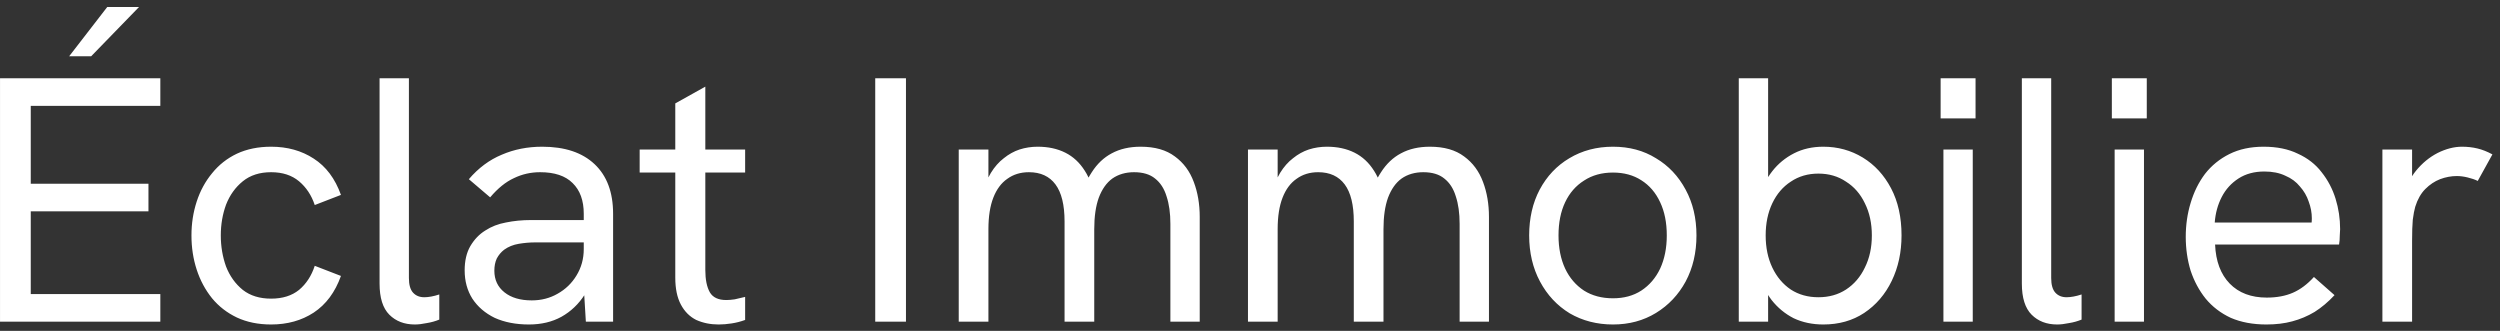 <svg width="272" height="36" viewBox="0 0 272 36" fill="none" xmlns="http://www.w3.org/2000/svg">
<rect x="0" y="0" width="272" height="36" fill="#333333" stroke="none"/>
<path d="M0.002 35V8.514H17.444V11.516H3.346V19.99H16.152V22.992H3.346V31.998H17.444V35H0.002ZM7.526 6.12L11.668 0.762H15.126L9.92 6.12H7.526ZM29.495 35.304C28.101 35.304 26.86 35.051 25.771 34.544C24.707 34.037 23.807 33.341 23.073 32.454C22.338 31.542 21.781 30.503 21.401 29.338C21.021 28.173 20.831 26.931 20.831 25.614C20.831 24.322 21.021 23.093 21.401 21.928C21.781 20.763 22.338 19.737 23.073 18.85C23.807 17.938 24.707 17.229 25.771 16.722C26.86 16.215 28.101 15.962 29.495 15.962C31.268 15.962 32.813 16.393 34.131 17.254C35.473 18.115 36.461 19.433 37.095 21.206L34.245 22.308C33.89 21.244 33.32 20.383 32.535 19.724C31.749 19.065 30.736 18.736 29.495 18.736C28.253 18.736 27.227 19.065 26.417 19.724C25.606 20.383 24.998 21.231 24.593 22.27C24.213 23.309 24.023 24.423 24.023 25.614C24.023 26.805 24.213 27.932 24.593 28.996C24.998 30.035 25.606 30.883 26.417 31.542C27.227 32.175 28.253 32.492 29.495 32.492C30.736 32.492 31.749 32.175 32.535 31.542C33.32 30.883 33.89 30.009 34.245 28.92L37.095 30.022C36.461 31.795 35.473 33.125 34.131 34.012C32.813 34.873 31.268 35.304 29.495 35.304ZM45.135 35.304C43.995 35.304 43.07 34.949 42.361 34.24C41.651 33.531 41.297 32.403 41.297 30.858V8.514H44.489V30.25C44.489 30.985 44.641 31.517 44.945 31.846C45.249 32.175 45.654 32.34 46.161 32.34C46.389 32.34 46.642 32.315 46.921 32.264C47.199 32.213 47.491 32.137 47.795 32.036V34.772C47.364 34.949 46.908 35.076 46.427 35.152C45.945 35.253 45.515 35.304 45.135 35.304ZM63.741 35L63.513 31.238V23.258C63.513 21.814 63.108 20.699 62.297 19.914C61.512 19.129 60.334 18.736 58.763 18.736C57.75 18.736 56.8 18.951 55.913 19.382C55.027 19.787 54.165 20.484 53.329 21.472L51.011 19.496C52.05 18.28 53.241 17.393 54.583 16.836C55.926 16.253 57.395 15.962 58.991 15.962C61.449 15.962 63.349 16.595 64.691 17.862C66.034 19.129 66.705 20.927 66.705 23.258V35H63.741ZM57.547 35.304C56.129 35.304 54.887 35.063 53.823 34.582C52.785 34.075 51.974 33.379 51.391 32.492C50.834 31.605 50.555 30.579 50.555 29.414C50.555 28.375 50.758 27.501 51.163 26.792C51.594 26.057 52.139 25.487 52.797 25.082C53.456 24.651 54.203 24.36 55.039 24.208C55.901 24.031 56.8 23.942 57.737 23.942H63.817V26.374H58.193C57.636 26.374 57.053 26.425 56.445 26.526C55.837 26.627 55.305 26.843 54.849 27.172C54.52 27.425 54.254 27.742 54.051 28.122C53.874 28.502 53.785 28.945 53.785 29.452C53.785 30.44 54.153 31.225 54.887 31.808C55.622 32.391 56.61 32.682 57.851 32.682C58.89 32.682 59.827 32.441 60.663 31.96C61.525 31.479 62.209 30.82 62.715 29.984C63.247 29.123 63.513 28.16 63.513 27.096L64.843 28.464C64.691 29.807 64.286 30.997 63.627 32.036C62.969 33.075 62.12 33.885 61.081 34.468C60.068 35.025 58.89 35.304 57.547 35.304ZM78.183 35.304C77.296 35.304 76.486 35.139 75.751 34.81C75.041 34.455 74.484 33.898 74.079 33.138C73.674 32.378 73.471 31.403 73.471 30.212V11.25L76.739 9.426V29.376C76.739 30.415 76.903 31.225 77.233 31.808C77.562 32.365 78.157 32.644 79.019 32.644C79.272 32.644 79.576 32.619 79.931 32.568C80.285 32.492 80.665 32.403 81.071 32.302V34.81C80.59 34.987 80.096 35.114 79.589 35.19C79.108 35.266 78.639 35.304 78.183 35.304ZM69.595 18.774V16.266H81.071V18.774H69.595ZM95.225 35V8.514H98.569V35H95.225ZM104.31 35V16.266H107.54V21.092H106.894C107.122 20.205 107.426 19.445 107.806 18.812C108.212 18.153 108.68 17.621 109.212 17.216C109.744 16.785 110.314 16.469 110.922 16.266C111.556 16.063 112.214 15.962 112.898 15.962C114.038 15.962 115.039 16.177 115.9 16.608C116.762 17.039 117.471 17.697 118.028 18.584C118.586 19.445 118.966 20.547 119.168 21.89L117.344 22.004C117.724 20.712 118.206 19.623 118.788 18.736C119.371 17.824 120.093 17.14 120.954 16.684C121.841 16.203 122.892 15.962 124.108 15.962C125.654 15.962 126.895 16.317 127.832 17.026C128.77 17.71 129.454 18.635 129.884 19.8C130.315 20.94 130.53 22.207 130.53 23.6V35H127.338V24.36C127.338 23.195 127.199 22.194 126.92 21.358C126.667 20.522 126.249 19.876 125.666 19.42C125.109 18.964 124.349 18.736 123.386 18.736C122.474 18.736 121.689 18.964 121.03 19.42C120.397 19.876 119.903 20.573 119.548 21.51C119.219 22.422 119.054 23.562 119.054 24.93V35H115.824V24.094C115.824 22.295 115.495 20.953 114.836 20.066C114.178 19.179 113.215 18.736 111.948 18.736C111.036 18.736 110.251 18.977 109.592 19.458C108.934 19.914 108.427 20.598 108.072 21.51C107.718 22.422 107.54 23.562 107.54 24.93V35H104.31ZM135.779 35V16.266H139.009V21.092H138.363C138.591 20.205 138.895 19.445 139.275 18.812C139.68 18.153 140.149 17.621 140.681 17.216C141.213 16.785 141.783 16.469 142.391 16.266C143.024 16.063 143.683 15.962 144.367 15.962C145.507 15.962 146.508 16.177 147.369 16.608C148.23 17.039 148.94 17.697 149.497 18.584C150.054 19.445 150.434 20.547 150.637 21.89L148.813 22.004C149.193 20.712 149.674 19.623 150.257 18.736C150.84 17.824 151.562 17.14 152.423 16.684C153.31 16.203 154.361 15.962 155.577 15.962C157.122 15.962 158.364 16.317 159.301 17.026C160.238 17.71 160.922 18.635 161.353 19.8C161.784 20.94 161.999 22.207 161.999 23.6V35H158.807V24.36C158.807 23.195 158.668 22.194 158.389 21.358C158.136 20.522 157.718 19.876 157.135 19.42C156.578 18.964 155.818 18.736 154.855 18.736C153.943 18.736 153.158 18.964 152.499 19.42C151.866 19.876 151.372 20.573 151.017 21.51C150.688 22.422 150.523 23.562 150.523 24.93V35H147.293V24.094C147.293 22.295 146.964 20.953 146.305 20.066C145.646 19.179 144.684 18.736 143.417 18.736C142.505 18.736 141.72 18.977 141.061 19.458C140.402 19.914 139.896 20.598 139.541 21.51C139.186 22.422 139.009 23.562 139.009 24.93V35H135.779ZM175.494 35.304C173.746 35.304 172.175 34.899 170.782 34.088C169.414 33.252 168.337 32.099 167.552 30.63C166.766 29.161 166.374 27.489 166.374 25.614C166.374 23.739 166.754 22.08 167.514 20.636C168.299 19.167 169.376 18.027 170.744 17.216C172.137 16.38 173.72 15.962 175.494 15.962C177.267 15.962 178.825 16.38 180.168 17.216C181.536 18.027 182.612 19.167 183.398 20.636C184.183 22.08 184.576 23.739 184.576 25.614C184.576 27.489 184.183 29.161 183.398 30.63C182.612 32.074 181.536 33.214 180.168 34.05C178.8 34.886 177.242 35.304 175.494 35.304ZM175.494 32.454C176.684 32.454 177.71 32.175 178.572 31.618C179.458 31.035 180.142 30.237 180.624 29.224C181.105 28.185 181.346 26.982 181.346 25.614C181.346 24.221 181.105 23.017 180.624 22.004C180.142 20.965 179.458 20.167 178.572 19.61C177.71 19.053 176.684 18.774 175.494 18.774C174.278 18.774 173.226 19.065 172.34 19.648C171.453 20.205 170.769 20.991 170.288 22.004C169.806 23.017 169.566 24.221 169.566 25.614C169.566 26.982 169.806 28.185 170.288 29.224C170.769 30.237 171.453 31.035 172.34 31.618C173.226 32.175 174.278 32.454 175.494 32.454ZM198.375 35.304C197.185 35.304 196.108 35.076 195.145 34.62C194.208 34.139 193.41 33.48 192.751 32.644C192.118 31.808 191.637 30.845 191.307 29.756L192.371 29.414V35H189.179V8.514H192.371V21.852L191.459 21.32C191.738 20.332 192.194 19.433 192.827 18.622C193.461 17.811 194.246 17.165 195.183 16.684C196.121 16.203 197.185 15.962 198.375 15.962C199.946 15.962 201.377 16.355 202.669 17.14C203.961 17.925 204.987 19.04 205.747 20.484C206.507 21.928 206.887 23.638 206.887 25.614C206.887 27.438 206.533 29.085 205.823 30.554C205.114 32.023 204.113 33.189 202.821 34.05C201.555 34.886 200.073 35.304 198.375 35.304ZM197.843 32.34C198.983 32.34 199.984 32.061 200.845 31.504C201.732 30.921 202.416 30.123 202.897 29.11C203.404 28.097 203.657 26.931 203.657 25.614C203.657 24.297 203.404 23.131 202.897 22.118C202.416 21.105 201.732 20.319 200.845 19.762C199.984 19.179 198.983 18.888 197.843 18.888C196.703 18.888 195.703 19.179 194.841 19.762C193.98 20.319 193.309 21.105 192.827 22.118C192.346 23.131 192.105 24.297 192.105 25.614C192.105 26.931 192.346 28.097 192.827 29.11C193.309 30.123 193.98 30.921 194.841 31.504C195.703 32.061 196.703 32.34 197.843 32.34ZM211.444 35V16.266H214.636V35H211.444ZM211.14 12.884V8.514H214.94V12.884H211.14ZM223.816 35.304C222.676 35.304 221.752 34.949 221.042 34.24C220.333 33.531 219.978 32.403 219.978 30.858V8.514H223.17V30.25C223.17 30.985 223.322 31.517 223.626 31.846C223.93 32.175 224.336 32.34 224.842 32.34C225.07 32.34 225.324 32.315 225.602 32.264C225.881 32.213 226.172 32.137 226.476 32.036V34.772C226.046 34.949 225.59 35.076 225.108 35.152C224.627 35.253 224.196 35.304 223.816 35.304ZM230.073 35V16.266H233.265V35H230.073ZM229.769 12.884V8.514H233.569V12.884H229.769ZM246.587 35.304C245.118 35.304 243.826 35.063 242.711 34.582C241.622 34.075 240.71 33.379 239.975 32.492C239.266 31.605 238.721 30.592 238.341 29.452C237.987 28.287 237.809 27.058 237.809 25.766C237.809 24.474 237.987 23.245 238.341 22.08C238.696 20.889 239.215 19.838 239.899 18.926C240.609 18.014 241.495 17.292 242.559 16.76C243.623 16.228 244.865 15.962 246.283 15.962C247.727 15.962 248.969 16.215 250.007 16.722C251.071 17.203 251.933 17.875 252.591 18.736C253.275 19.597 253.782 20.56 254.111 21.624C254.441 22.688 254.605 23.79 254.605 24.93C254.605 25.031 254.593 25.272 254.567 25.652C254.567 26.007 254.542 26.323 254.491 26.602H241.001C241.077 28.426 241.609 29.845 242.597 30.858C243.585 31.871 244.928 32.378 246.625 32.378C247.715 32.378 248.665 32.201 249.475 31.846C250.286 31.491 251.046 30.921 251.755 30.136L253.997 32.112C253.313 32.847 252.591 33.455 251.831 33.936C251.071 34.392 250.261 34.734 249.399 34.962C248.563 35.19 247.626 35.304 246.587 35.304ZM251.413 24.968C251.464 24.765 251.489 24.563 251.489 24.36C251.515 24.157 251.527 23.955 251.527 23.752C251.527 23.144 251.413 22.536 251.185 21.928C250.983 21.32 250.666 20.775 250.235 20.294C249.83 19.787 249.298 19.395 248.639 19.116C248.006 18.812 247.246 18.66 246.359 18.66C245.27 18.66 244.333 18.913 243.547 19.42C242.762 19.927 242.154 20.598 241.723 21.434C241.293 22.27 241.039 23.195 240.963 24.208H252.477L251.413 24.968ZM259.205 35V16.266H262.435V21.282L261.599 21.472C261.776 20.357 262.194 19.395 262.853 18.584C263.537 17.748 264.322 17.102 265.209 16.646C266.121 16.19 267.007 15.962 267.869 15.962C268.451 15.962 269.009 16.025 269.541 16.152C270.073 16.279 270.617 16.494 271.175 16.798L269.579 19.686C269.275 19.534 268.907 19.407 268.477 19.306C268.071 19.205 267.679 19.154 267.299 19.154C266.691 19.154 266.083 19.268 265.475 19.496C264.892 19.724 264.36 20.079 263.879 20.56C263.397 21.041 263.03 21.687 262.777 22.498C262.675 22.853 262.587 23.321 262.511 23.904C262.46 24.461 262.435 25.234 262.435 26.222V35H259.205Z" fill="white"/>
</svg>
